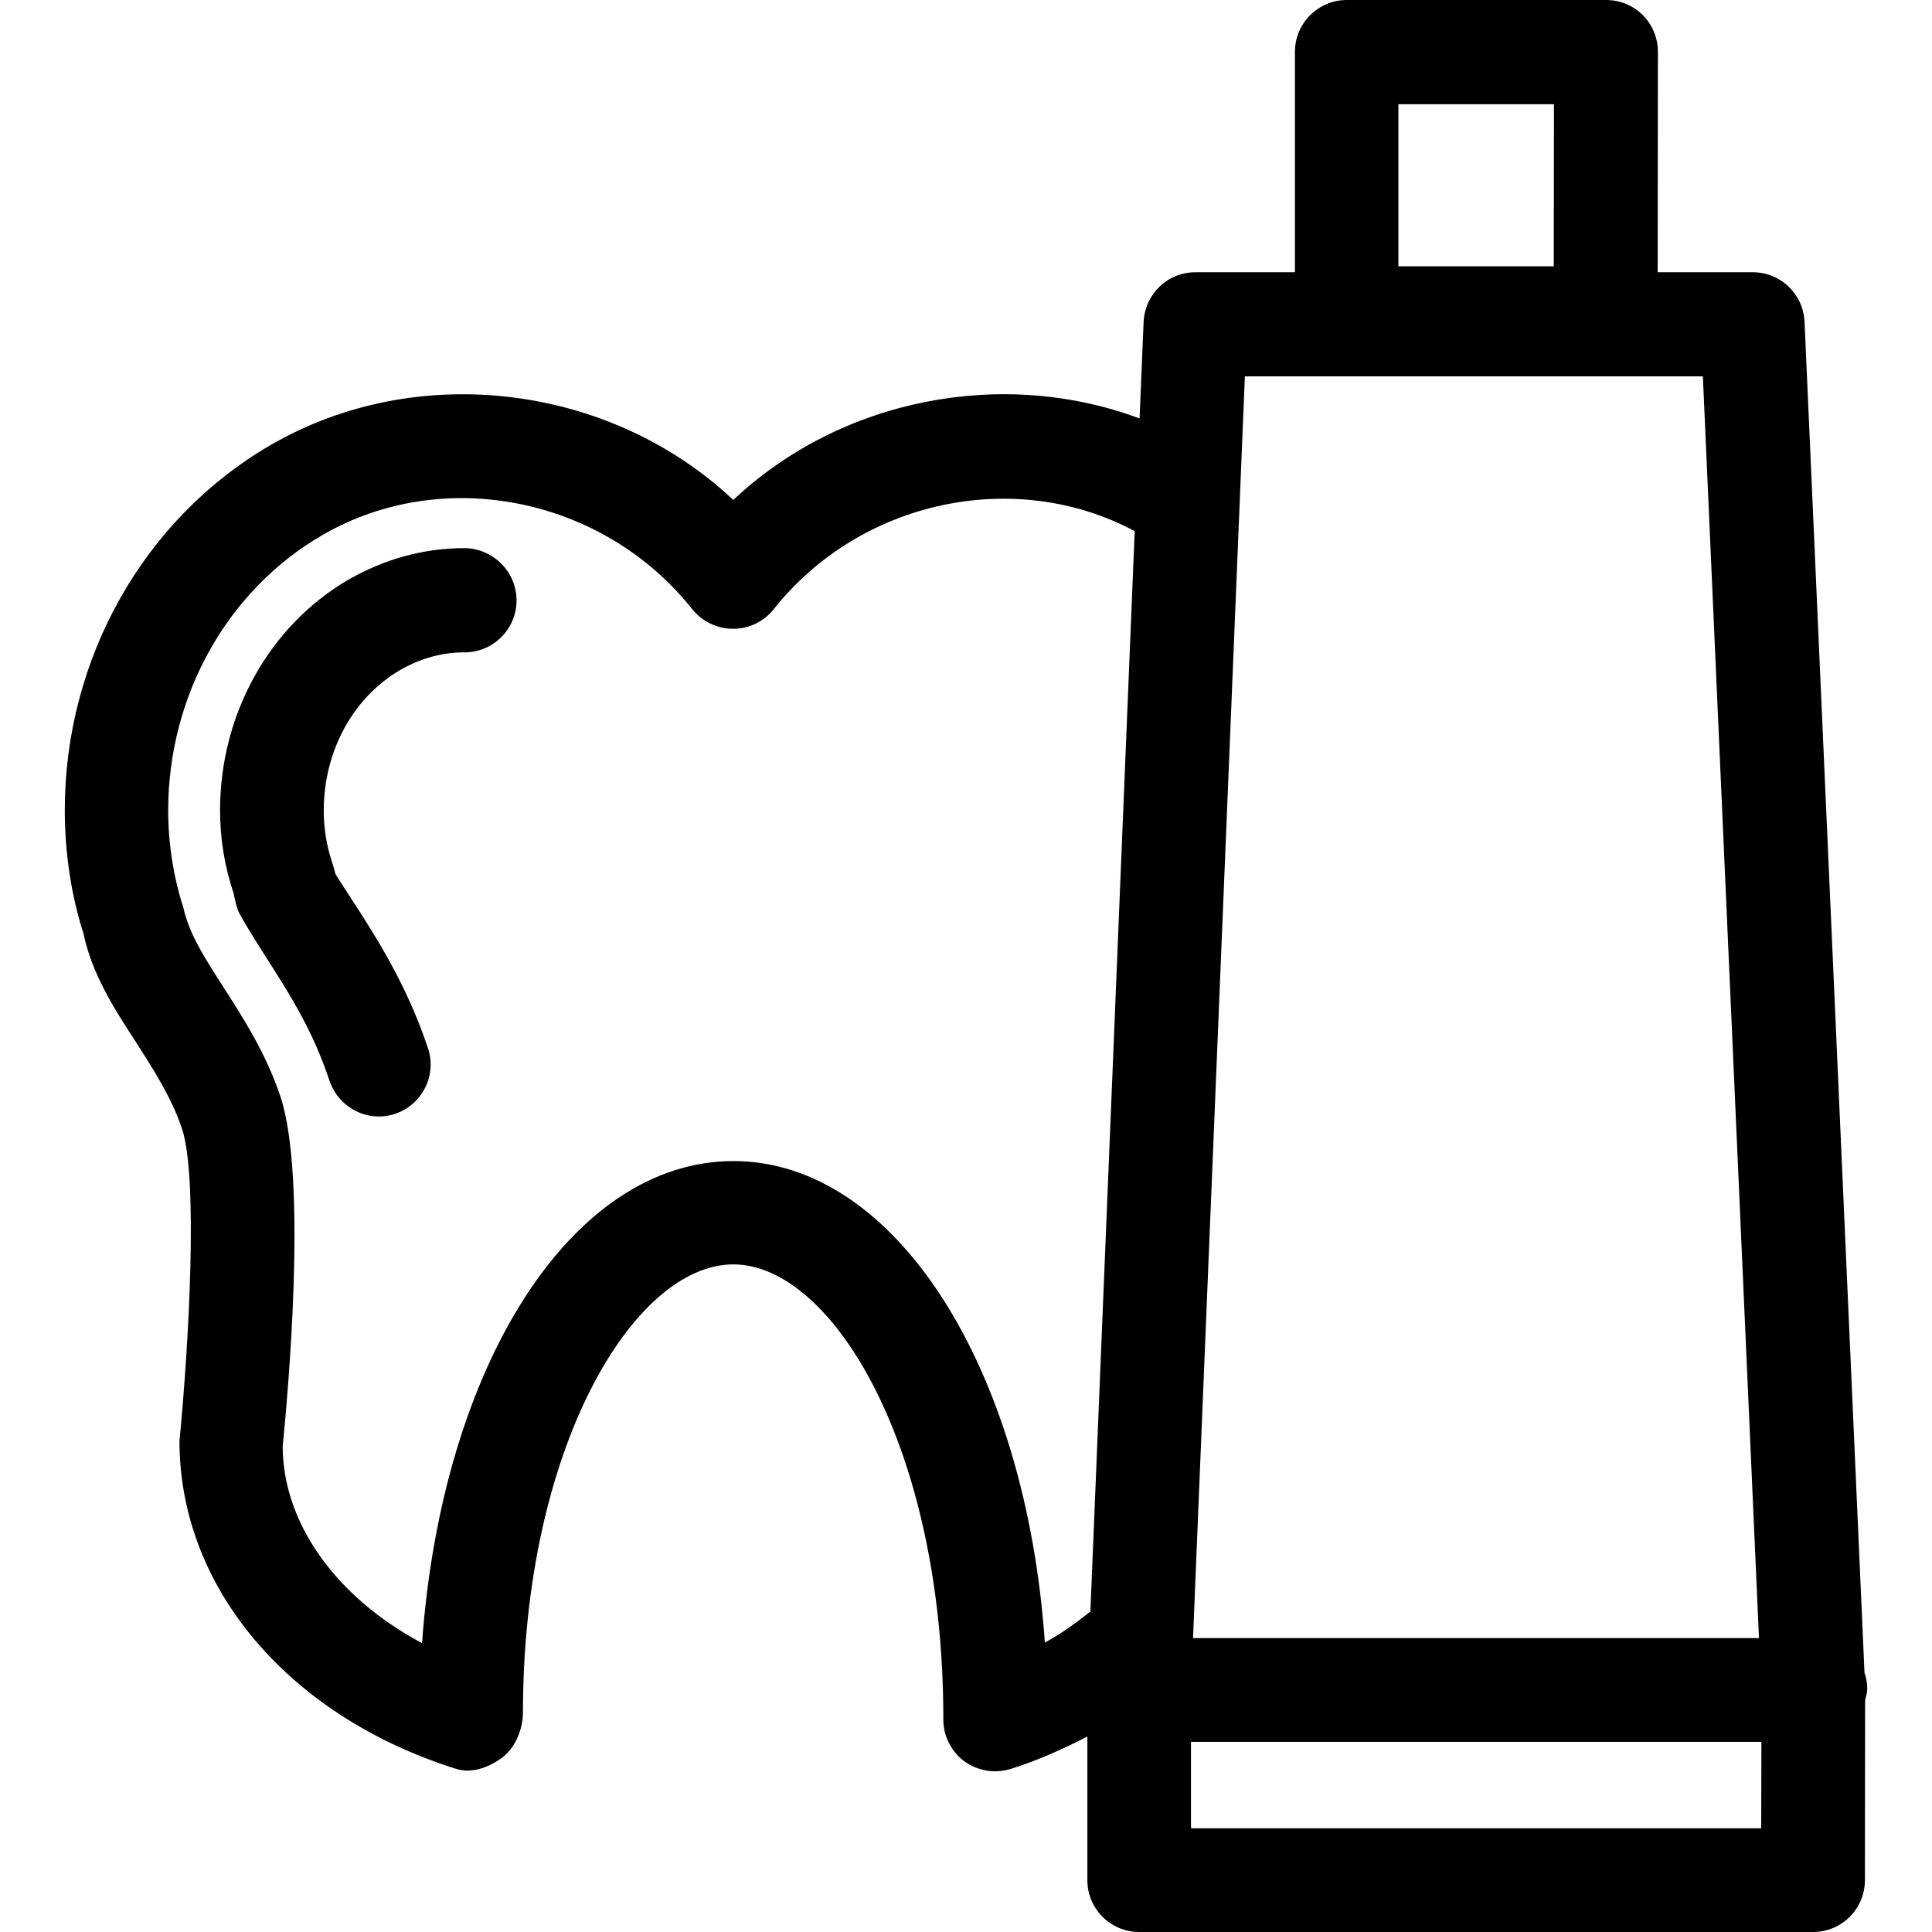 <?xml version="1.0" encoding="iso-8859-1"?>
<!-- Uploaded to: SVG Repo, www.svgrepo.com, Generator: SVG Repo Mixer Tools -->
<!DOCTYPE svg PUBLIC "-//W3C//DTD SVG 1.1//EN" "http://www.w3.org/Graphics/SVG/1.1/DTD/svg11.dtd">
<svg fill="#000000" version="1.1" id="Capa_1" xmlns="http://www.w3.org/2000/svg" xmlns:xlink="http://www.w3.org/1999/xlink" 
	 width="800px" height="800px" viewBox="0 0 112.753 112.753"
	 xml:space="preserve">
<g>
	<path d="M30.145,35.045c0,1.669-1.362,3.026-3.026,3.026c-1.324,0-2.577,0.352-3.759,1.028c-2.754,1.605-4.466,4.738-4.466,8.208
		c0,0.993,0.151,1.974,0.458,2.923c0.039,0.109,0.201,0.635,0.213,0.756c0.047,0.109,0.618,0.958,1.041,1.623
		c1.338,2.065,3.153,4.896,4.377,8.579c0.52,1.59-0.358,3.298-1.93,3.818c-0.328,0.112-0.629,0.153-0.945,0.153
		c-1.265,0-2.45-0.815-2.882-2.092c-0.96-2.943-2.415-5.189-3.691-7.188c-0.641-0.993-1.489-2.382-1.64-2.728
		c-0.071-0.169-0.225-0.816-0.26-1.005c-0.543-1.641-0.792-3.23-0.792-4.853c0-5.63,2.882-10.769,7.48-13.456
		c2.119-1.215,4.4-1.848,6.797-1.848C28.782,32.019,30.145,33.36,30.145,35.045z M108.85,99.23l-0.012,10.497
		c0,1.667-1.348,3.026-3.026,3.026h-39.33c-1.673,0-3.023-1.359-3.023-3.026v-8.381c-1.428,0.732-2.917,1.406-4.478,1.892
		c-0.311,0.094-0.606,0.136-0.901,0.136c-0.638,0-1.274-0.201-1.806-0.585c-0.769-0.58-1.221-1.479-1.221-2.441
		c0.023-15.806-6.455-26.557-12.259-26.557c-5.816,0-12.274,10.733-12.274,26.16c0,0.958-0.449,2.069-1.229,2.637
		c-0.78,0.573-1.773,0.934-2.692,0.639c-9.8-3.098-16.125-10.604-16.125-19.128c0.556-5.722,1.091-15.368,0.151-18.217
		c-0.612-1.832-1.676-3.476-2.704-5.083c-1.253-1.928-2.553-3.937-3.05-6.325c-0.697-2.143-1.09-4.661-1.09-7.19
		c0-8.848,4.613-17.02,12.014-21.311c8.583-4.977,19.848-3.535,27,3.206c6.277-5.919,15.708-7.746,23.711-4.758l0.236-5.633
		c0.083-1.629,1.389-2.899,3.026-2.899h5.805V3.026c0-1.67,1.359-3.026,3.026-3.026h15.131c0.816,0,1.584,0.319,2.146,0.883
		c0.561,0.562,0.88,1.336,0.88,2.143l-0.012,12.862h5.545c1.631,0,2.955,1.276,3.026,2.899l3.499,78.847
		c0.118,0.307,0.159,0.626,0.159,0.969C108.968,98.845,108.885,99.029,108.85,99.23z M81.612,15.542h9.067l0.012-9.46h-9.079V15.542
		z M72.652,21.964l-3.026,73.637h33.029l-3.274-73.637H72.652z M60.979,95.861c0.966-0.521,1.832-1.158,2.657-1.809l2.586-63.056
		c-6.981-3.724-16.013-1.812-21.072,4.563c-0.57,0.718-1.434,1.138-2.367,1.138c-0.931,0-1.797-0.425-2.379-1.138
		c-5.169-6.525-14.525-8.426-21.583-4.335c-5.556,3.215-9.005,9.383-9.005,16.071c0,1.912,0.295,3.831,0.883,5.677
		c0.352,1.561,1.253,2.943,2.293,4.563c1.173,1.832,2.518,3.901,3.378,6.466c1.611,4.895,0.381,17.862,0.127,20.416
		c0.023,4.492,3.109,8.795,8.133,11.479c1.17-16.23,8.736-28.135,18.17-28.135C52.26,67.761,59.864,79.807,60.979,95.861z
		 M102.785,106.701l0.012-5.047H69.508v5.047H102.785z"/>
</g>
</svg>